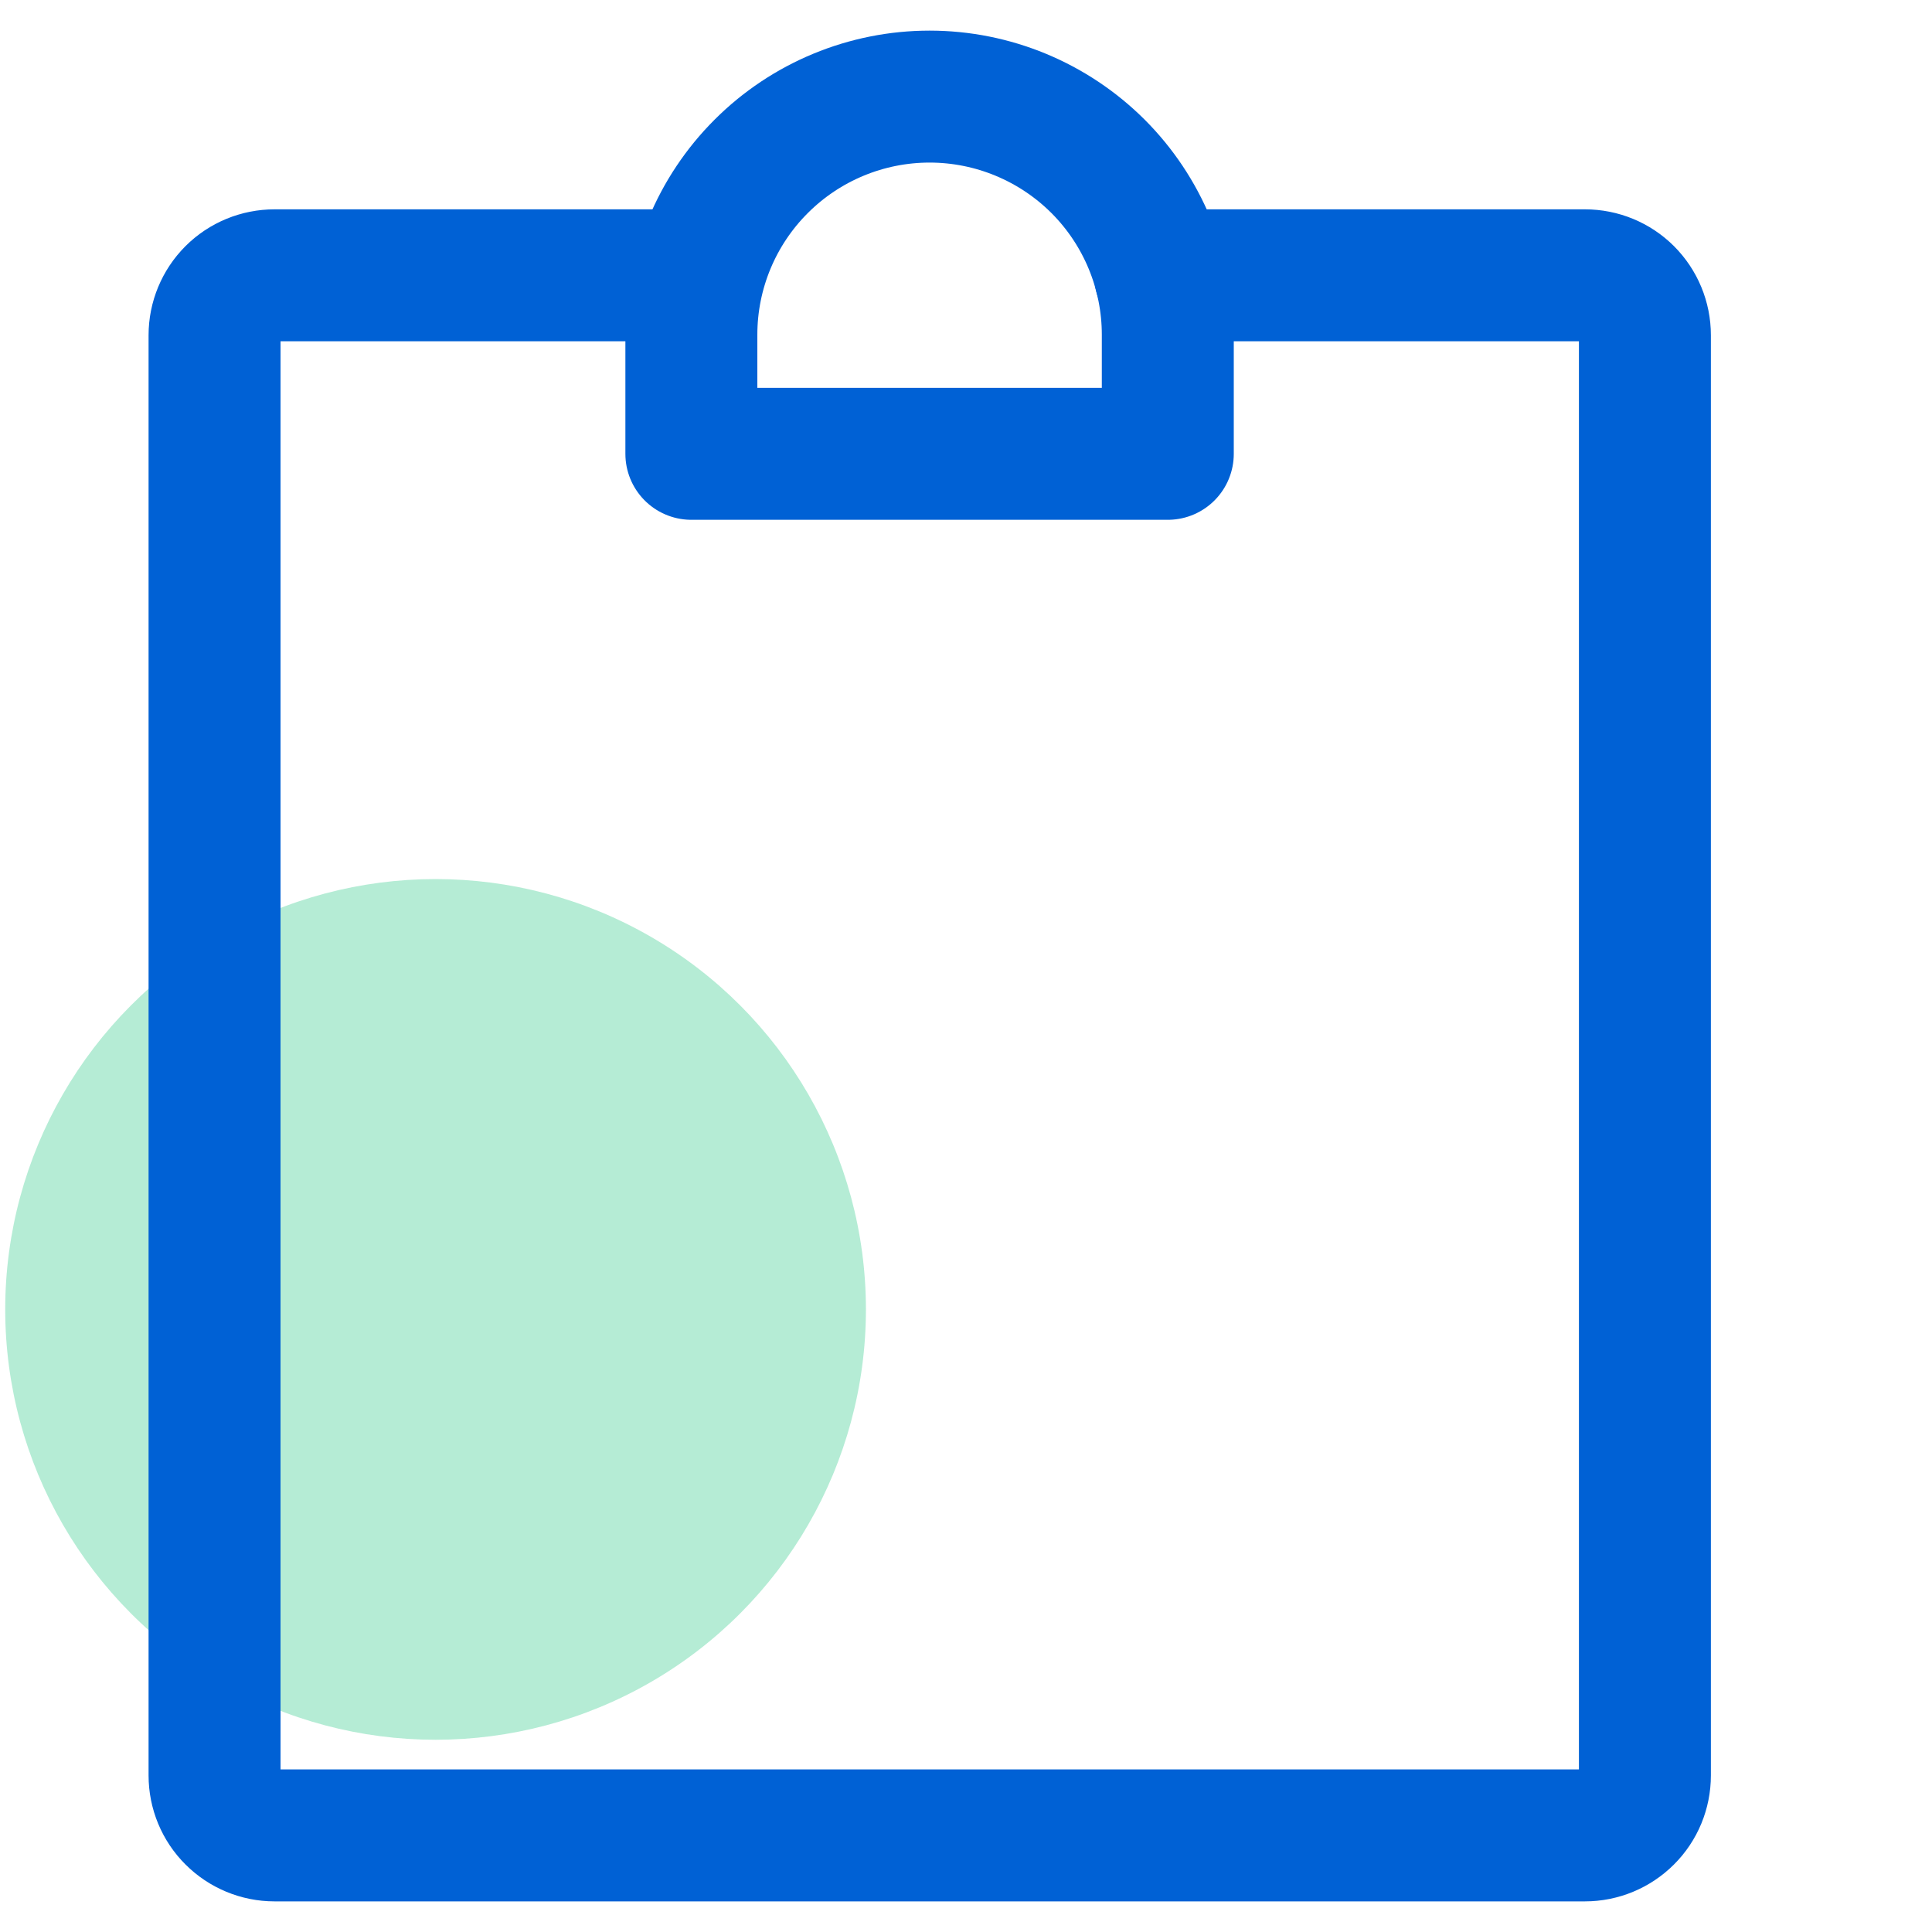 <svg width="20" height="20" viewBox="0 0 20 20" fill="none" xmlns="http://www.w3.org/2000/svg">
<circle cx="4.509" cy="13.555" r="4.455" fill="#13C178" fill-opacity="0.31"/>
<path d="M12.01 2.85H16.407C16.572 2.85 16.73 2.915 16.846 3.031C16.963 3.148 17.028 3.306 17.028 3.47V18.379C17.028 18.544 16.963 18.702 16.846 18.818C16.73 18.934 16.572 19 16.407 19H2.842C2.677 19 2.519 18.934 2.403 18.818C2.286 18.702 2.221 18.544 2.221 18.379V3.47C2.221 3.306 2.286 3.148 2.403 3.031C2.519 2.915 2.677 2.85 2.842 2.85H7.179" stroke="#0061D5" stroke-width="1.366" stroke-linecap="round" stroke-linejoin="round"/>
<path d="M9.623 1C8.969 1 8.342 1.26 7.88 1.722C7.417 2.184 7.157 2.811 7.157 3.465V4.698H12.089V3.465C12.089 2.812 11.829 2.184 11.367 1.722C10.904 1.26 10.277 1 9.623 1Z" stroke="#0061D5" stroke-width="1.366" stroke-linecap="round" stroke-linejoin="round"/>
</svg>
